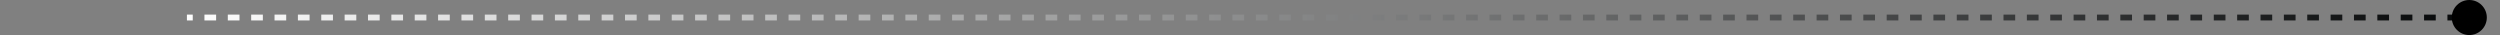 <svg xmlns="http://www.w3.org/2000/svg" fill="none" viewBox="0 0 428 6" height="6" width="428">
<rect x="0" y="0" width="428" height="6" fill="#808080" stroke="none"/>
<path stroke-dasharray="2 2" stroke="url(#paint0_linear_232_2341)" d="M425 3H32"></path>
<path fill="black" d="M420.622 5.121C419.45 3.95 419.45 2.05 420.622 0.879C421.793 -0.293 423.693 -0.293 424.864 0.879C426.036 2.05 426.036 3.95 424.864 5.121C423.693 6.293 421.793 6.293 420.622 5.121Z"></path>
<defs>
<linearGradient gradientUnits="userSpaceOnUse" y2="3.5" x2="425" y1="3.5" x1="32" id="paint0_linear_232_2341">
<stop stop-color="#FEFEFE"></stop>
<stop stop-color="#050708" offset="1"></stop>
</linearGradient>
</defs>
</svg>
